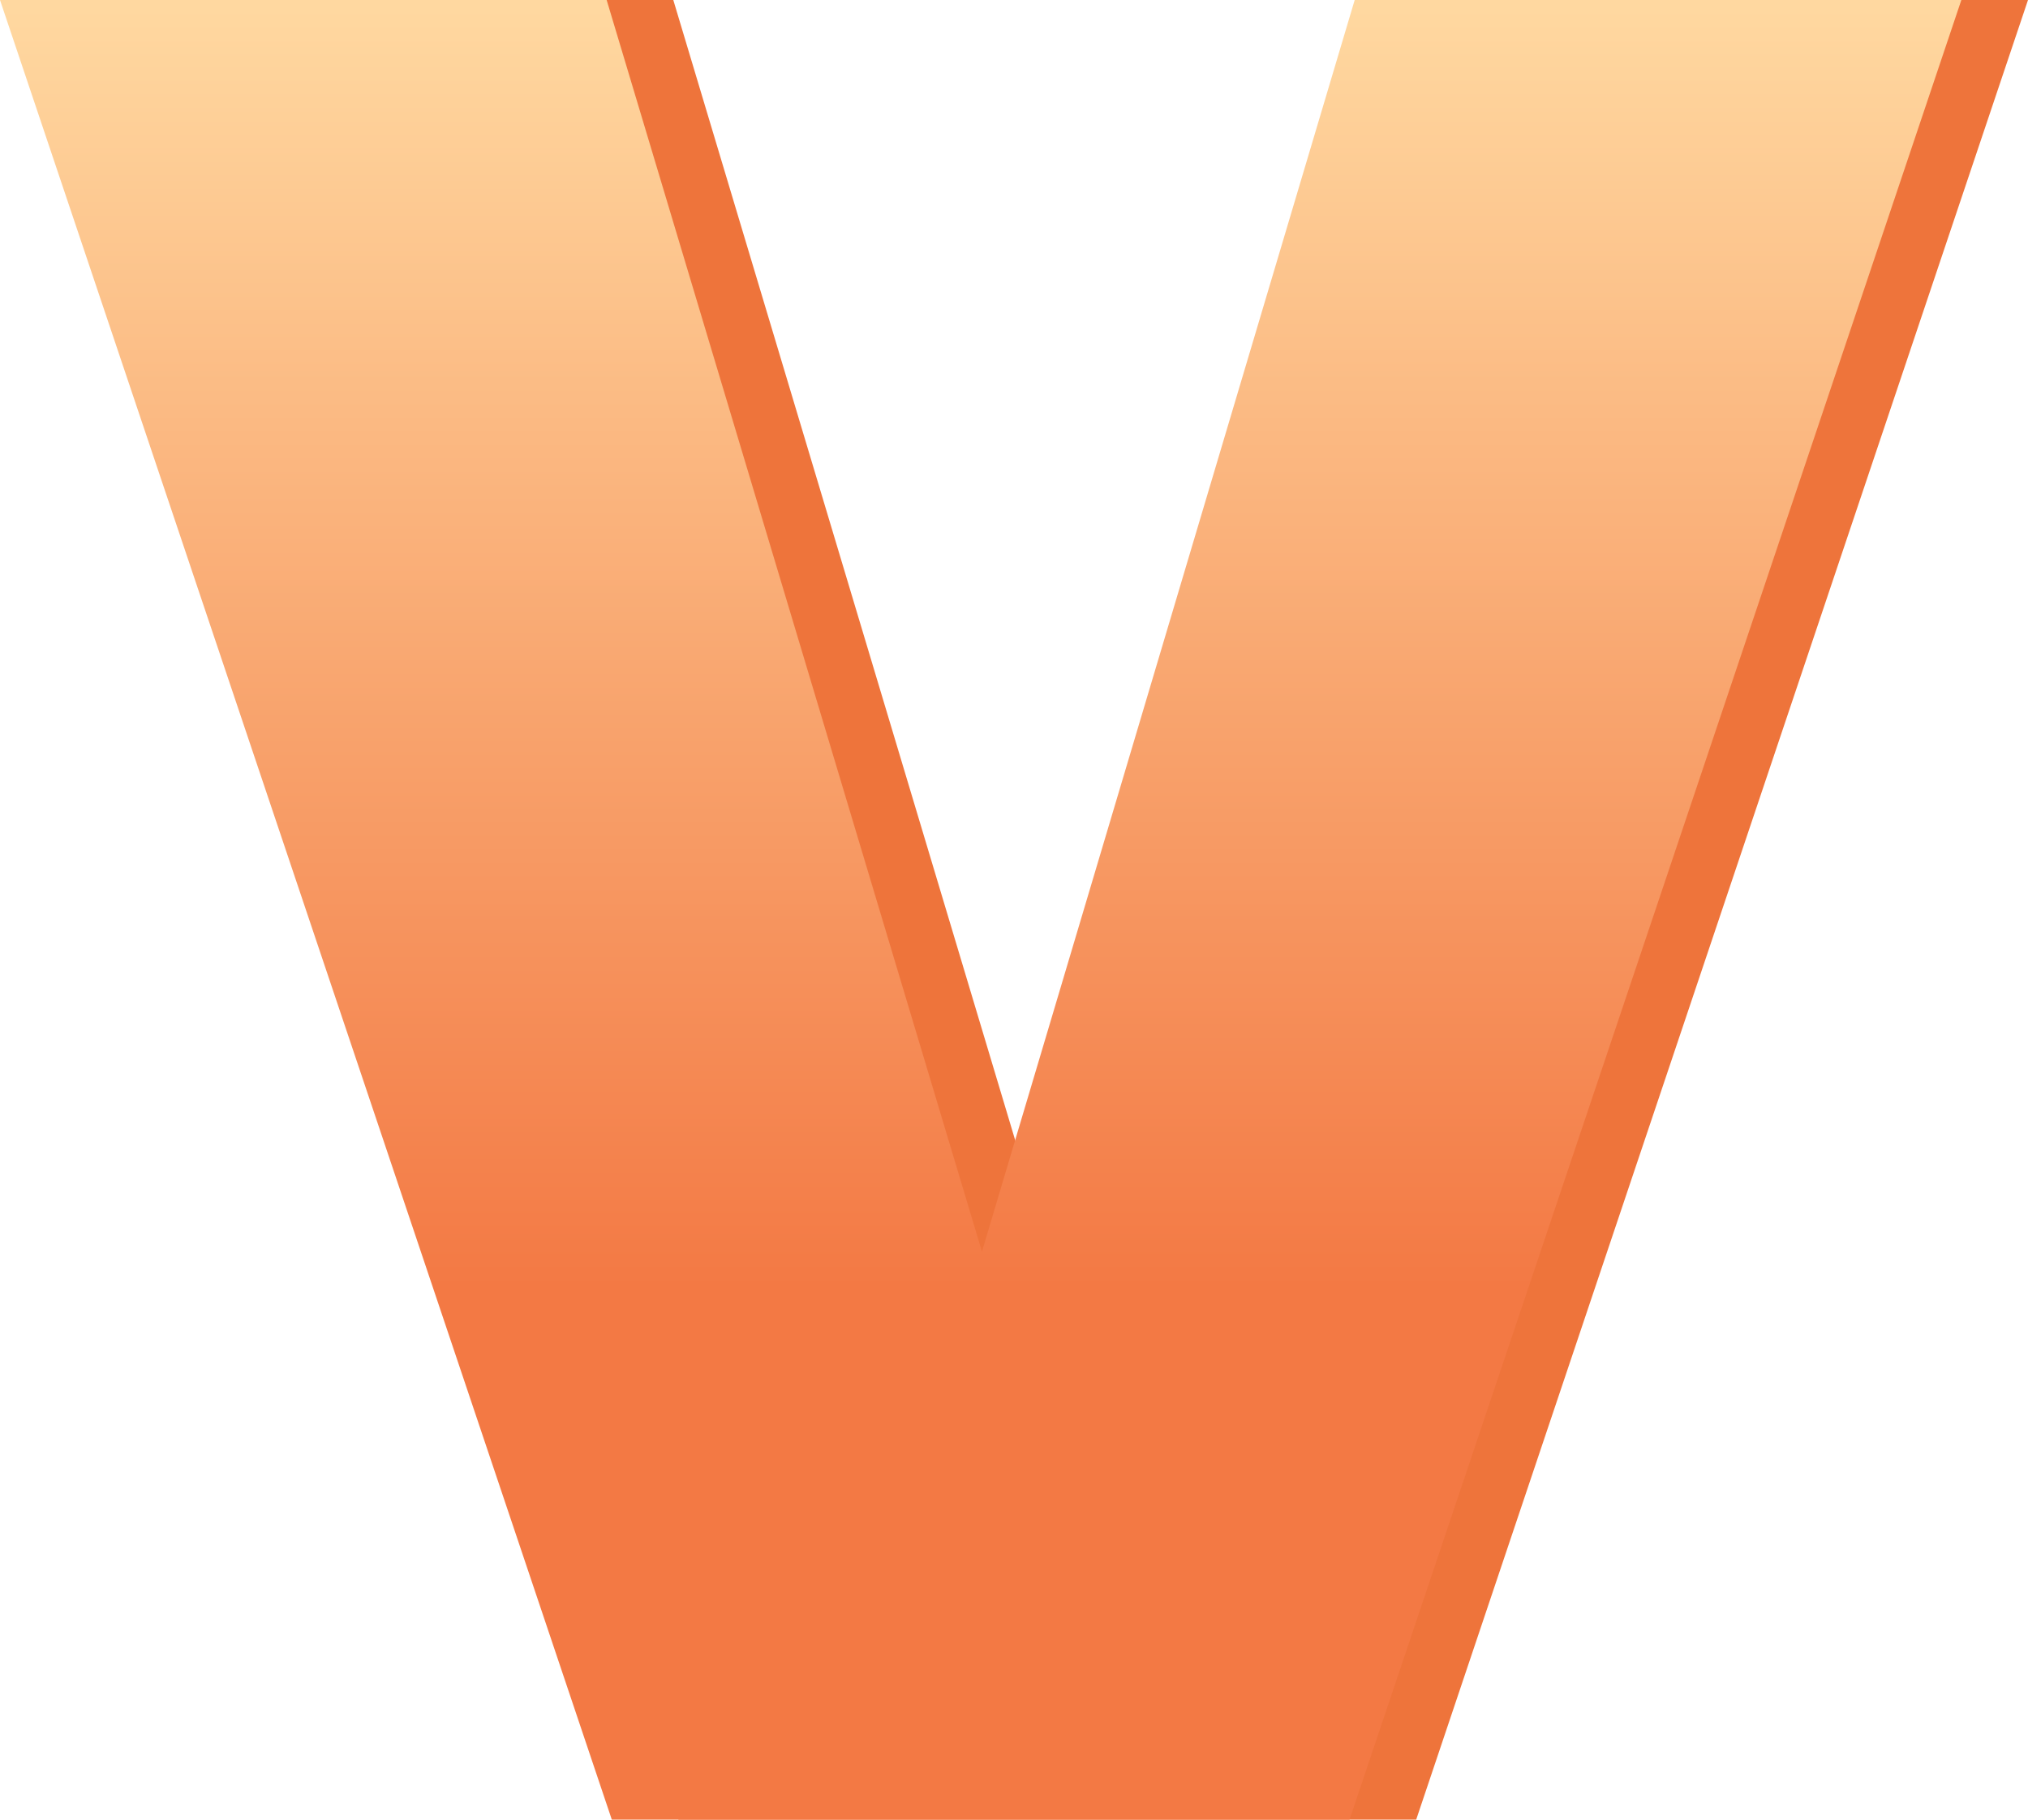 <svg xmlns="http://www.w3.org/2000/svg" xmlns:xlink="http://www.w3.org/1999/xlink" width="243.426" height="218.455" viewBox="0 0 243.426 218.455">
  <defs>
    <linearGradient id="linear-gradient" x1="0.5" x2="0.5" y2="0.706" gradientUnits="objectBoundingBox">
      <stop offset="0" stop-color="#ffd9a1"/>
      <stop offset="1" stop-color="#f37944"/>
    </linearGradient>
  </defs>
  <g id="Group_9108" data-name="Group 9108" transform="translate(-157 -944.148)">
    <path id="Path_42278" data-name="Path 42278" d="M235.426-225.852,161.99-7.4H73.436L0-225.852H72.818L117.867-75.587l44.74-150.265Z" transform="translate(165 1170)" fill="#ee743b"/>
    <path id="Path_42261" data-name="Path 42261" d="M235.426-225.852,161.99-7.4H73.436L0-225.852H72.818L117.867-75.587l44.74-150.265Z" transform="translate(157 1170)" fill="url(#linear-gradient)"/>
  </g>
</svg>

